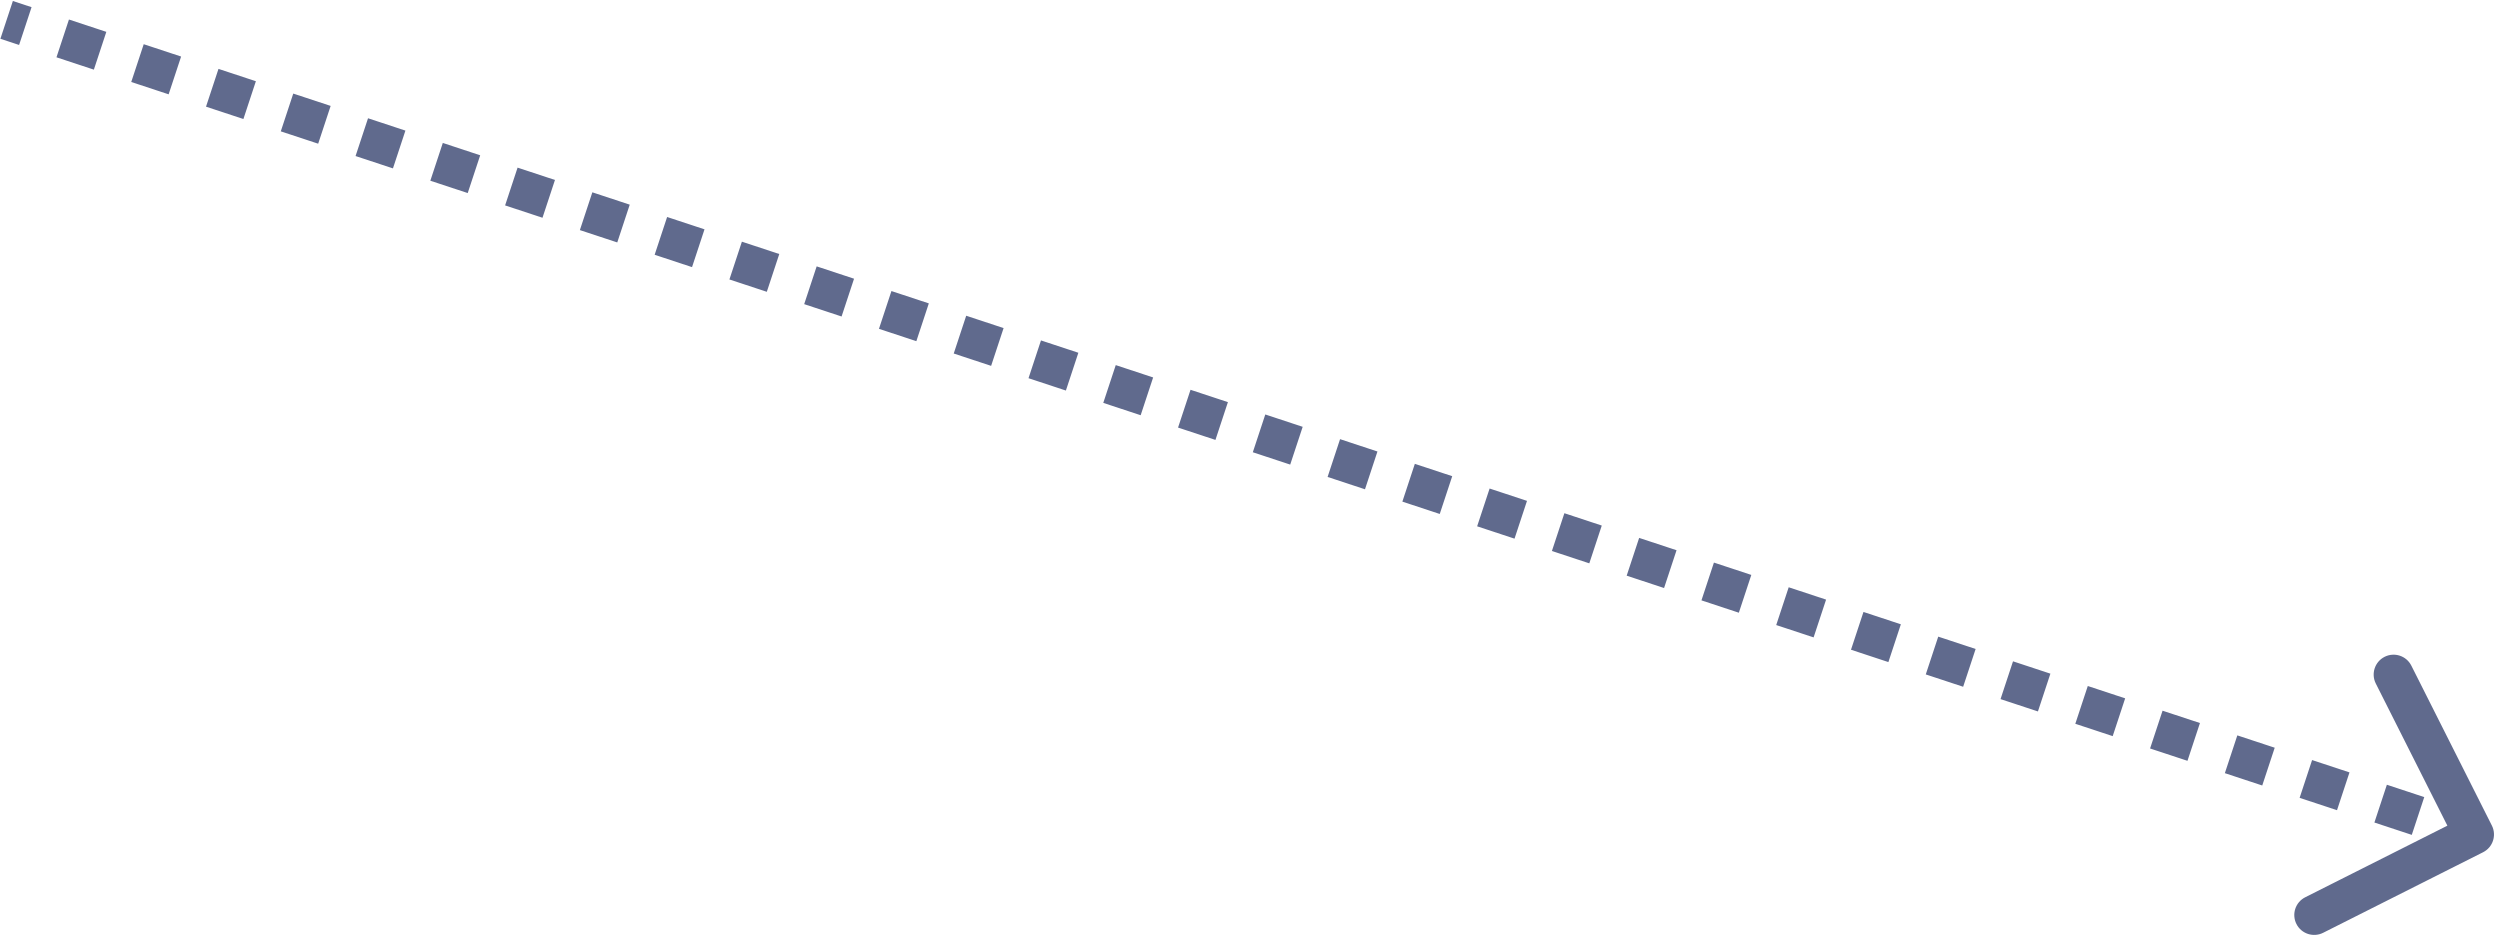 <svg width="377" height="141" viewBox="0 0 377 141" fill="none" xmlns="http://www.w3.org/2000/svg">
<path d="M373.769 127.181C374.509 126.808 374.806 125.907 374.434 125.167L368.362 113.109C367.989 112.369 367.087 112.072 366.347 112.444C365.607 112.817 365.31 113.719 365.682 114.459L371.08 125.176L360.362 130.574C359.622 130.946 359.324 131.848 359.697 132.588C360.07 133.328 360.972 133.626 361.711 133.253L373.769 127.181ZM0.53 4.424L3.349 5.355L4.289 2.506L1.47 1.576L0.53 4.424ZM8.986 7.216L14.624 9.077L15.565 6.229L9.927 4.367L8.986 7.216ZM20.262 10.939L25.9 12.8L26.84 9.951L21.203 8.09L20.262 10.939ZM31.538 14.661L37.175 16.522L38.116 13.674L32.478 11.812L31.538 14.661ZM42.813 18.384L48.451 20.245L49.391 17.396L43.754 15.535L42.813 18.384ZM54.089 22.106L59.727 23.967L60.667 21.119L55.029 19.257L54.089 22.106ZM65.364 25.829L71.002 27.69L71.943 24.841L66.305 22.98L65.364 25.829ZM76.64 29.551L82.278 31.412L83.218 28.564L77.58 26.702L76.64 29.551ZM87.915 33.273L93.553 35.135L94.494 32.286L88.856 30.425L87.915 33.273ZM99.191 36.996L104.829 38.857L105.769 36.008L100.132 34.147L99.191 36.996ZM110.467 40.718L116.104 42.58L117.045 39.731L111.407 37.87L110.467 40.718ZM121.742 44.441L127.38 46.302L128.32 43.453L122.683 41.592L121.742 44.441ZM133.018 48.163L138.656 50.025L139.596 47.176L133.958 45.315L133.018 48.163ZM144.293 51.886L149.931 53.747L150.872 50.898L145.234 49.037L144.293 51.886ZM155.569 55.608L161.207 57.469L162.147 54.621L156.509 52.76L155.569 55.608ZM166.844 59.331L172.482 61.192L173.423 58.343L167.785 56.482L166.844 59.331ZM178.12 63.053L183.758 64.914L184.698 62.066L179.061 60.204L178.12 63.053ZM189.396 66.776L195.033 68.637L195.974 65.788L190.336 63.927L189.396 66.776ZM200.671 70.498L206.309 72.359L207.25 69.511L201.612 67.649L200.671 70.498ZM211.947 74.221L217.585 76.082L218.525 73.233L212.887 71.372L211.947 74.221ZM223.222 77.943L228.86 79.804L229.801 76.956L224.163 75.094L223.222 77.943ZM234.498 81.665L240.136 83.527L241.076 80.678L235.438 78.817L234.498 81.665ZM245.774 85.388L251.411 87.249L252.352 84.4L246.714 82.539L245.774 85.388ZM257.049 89.111L262.687 90.972L263.627 88.123L257.99 86.262L257.049 89.111ZM268.325 92.833L273.962 94.694L274.903 91.845L269.265 89.984L268.325 92.833ZM279.6 96.555L285.238 98.417L286.179 95.568L280.541 93.707L279.6 96.555ZM290.876 100.278L296.514 102.139L297.454 99.29L291.816 97.429L290.876 100.278ZM302.151 104L307.789 105.862L308.73 103.013L303.092 101.152L302.151 104ZM313.427 107.723L319.065 109.584L320.005 106.735L314.367 104.874L313.427 107.723ZM324.703 111.445L330.34 113.306L331.281 110.458L325.643 108.596L324.703 111.445ZM335.978 115.168L341.616 117.029L342.556 114.18L336.919 112.319L335.978 115.168ZM347.254 118.89L352.891 120.751L353.832 117.903L348.194 116.041L347.254 118.89ZM358.529 122.613L364.167 124.474L365.108 121.625L359.47 119.764L358.529 122.613ZM369.805 126.335L372.624 127.266L373.564 124.417L370.745 123.486L369.805 126.335ZM374.443 128.521C375.923 127.776 376.519 125.972 375.773 124.492L363.629 100.377C362.884 98.897 361.08 98.302 359.6 99.047C358.121 99.793 357.525 101.596 358.27 103.076L369.065 124.511L347.63 135.306C346.15 136.051 345.555 137.855 346.3 139.335C347.045 140.815 348.849 141.41 350.329 140.665L374.443 128.521ZM0.06 5.849L2.878 6.779L4.759 1.082L1.94 0.151L0.06 5.849ZM8.516 8.641L14.154 10.502L16.035 4.804L10.397 2.943L8.516 8.641ZM19.792 12.363L25.43 14.224L27.311 8.527L21.673 6.666L19.792 12.363ZM31.067 16.086L36.705 17.947L38.586 12.249L32.948 10.388L31.067 16.086ZM42.343 19.808L47.981 21.669L49.862 15.972L44.224 14.111L42.343 19.808ZM53.618 23.53L59.256 25.392L61.137 19.694L55.499 17.833L53.618 23.53ZM64.894 27.253L70.532 29.114L72.413 23.417L66.775 21.555L64.894 27.253ZM76.17 30.975L81.807 32.837L83.688 27.139L78.051 25.278L76.17 30.975ZM87.445 34.698L93.083 36.559L94.964 30.862L89.326 29L87.445 34.698ZM98.721 38.42L104.359 40.282L106.24 34.584L100.602 32.723L98.721 38.42ZM109.996 42.143L115.634 44.004L117.515 38.306L111.877 36.445L109.996 42.143ZM121.272 45.865L126.91 47.727L128.791 42.029L123.153 40.168L121.272 45.865ZM132.548 49.588L138.185 51.449L140.066 45.751L134.428 43.89L132.548 49.588ZM143.823 53.31L149.461 55.171L151.342 49.474L145.704 47.613L143.823 53.31ZM155.099 57.033L160.736 58.894L162.617 53.196L156.98 51.335L155.099 57.033ZM166.374 60.755L172.012 62.616L173.893 56.919L168.255 55.058L166.374 60.755ZM177.65 64.478L183.288 66.339L185.169 60.641L179.531 58.78L177.65 64.478ZM188.925 68.2L194.563 70.061L196.444 64.364L190.806 62.502L188.925 68.2ZM200.201 71.922L205.839 73.784L207.72 68.086L202.082 66.225L200.201 71.922ZM211.477 75.645L217.114 77.506L218.995 71.809L213.358 69.947L211.477 75.645ZM222.752 79.367L228.39 81.229L230.271 75.531L224.633 73.67L222.752 79.367ZM234.028 83.09L239.666 84.951L241.546 79.254L235.909 77.392L234.028 83.09ZM245.303 86.812L250.941 88.674L252.822 82.976L247.184 81.115L245.303 86.812ZM256.579 90.535L262.217 92.396L264.098 86.698L258.46 84.837L256.579 90.535ZM267.854 94.257L273.492 96.118L275.373 90.421L269.735 88.56L267.854 94.257ZM279.13 97.98L284.768 99.841L286.649 94.144L281.011 92.282L279.13 97.98ZM290.406 101.702L296.043 103.563L297.924 97.866L292.287 96.005L290.406 101.702ZM301.681 105.425L307.319 107.286L309.2 101.588L303.562 99.727L301.681 105.425ZM312.957 109.147L318.595 111.008L320.475 105.311L314.838 103.45L312.957 109.147ZM324.232 112.87L329.87 114.731L331.751 109.033L326.113 107.172L324.232 112.87ZM335.508 116.592L341.146 118.453L343.027 112.756L337.389 110.895L335.508 116.592ZM346.783 120.315L352.421 122.176L354.302 116.478L348.664 114.617L346.783 120.315ZM358.059 124.037L363.697 125.898L365.578 120.201L359.94 118.339L358.059 124.037ZM369.335 127.759L372.154 128.69L374.035 122.993L371.216 122.062L369.335 127.759Z" fill="#3D4974" fill-opacity="0.82"/>
</svg>
